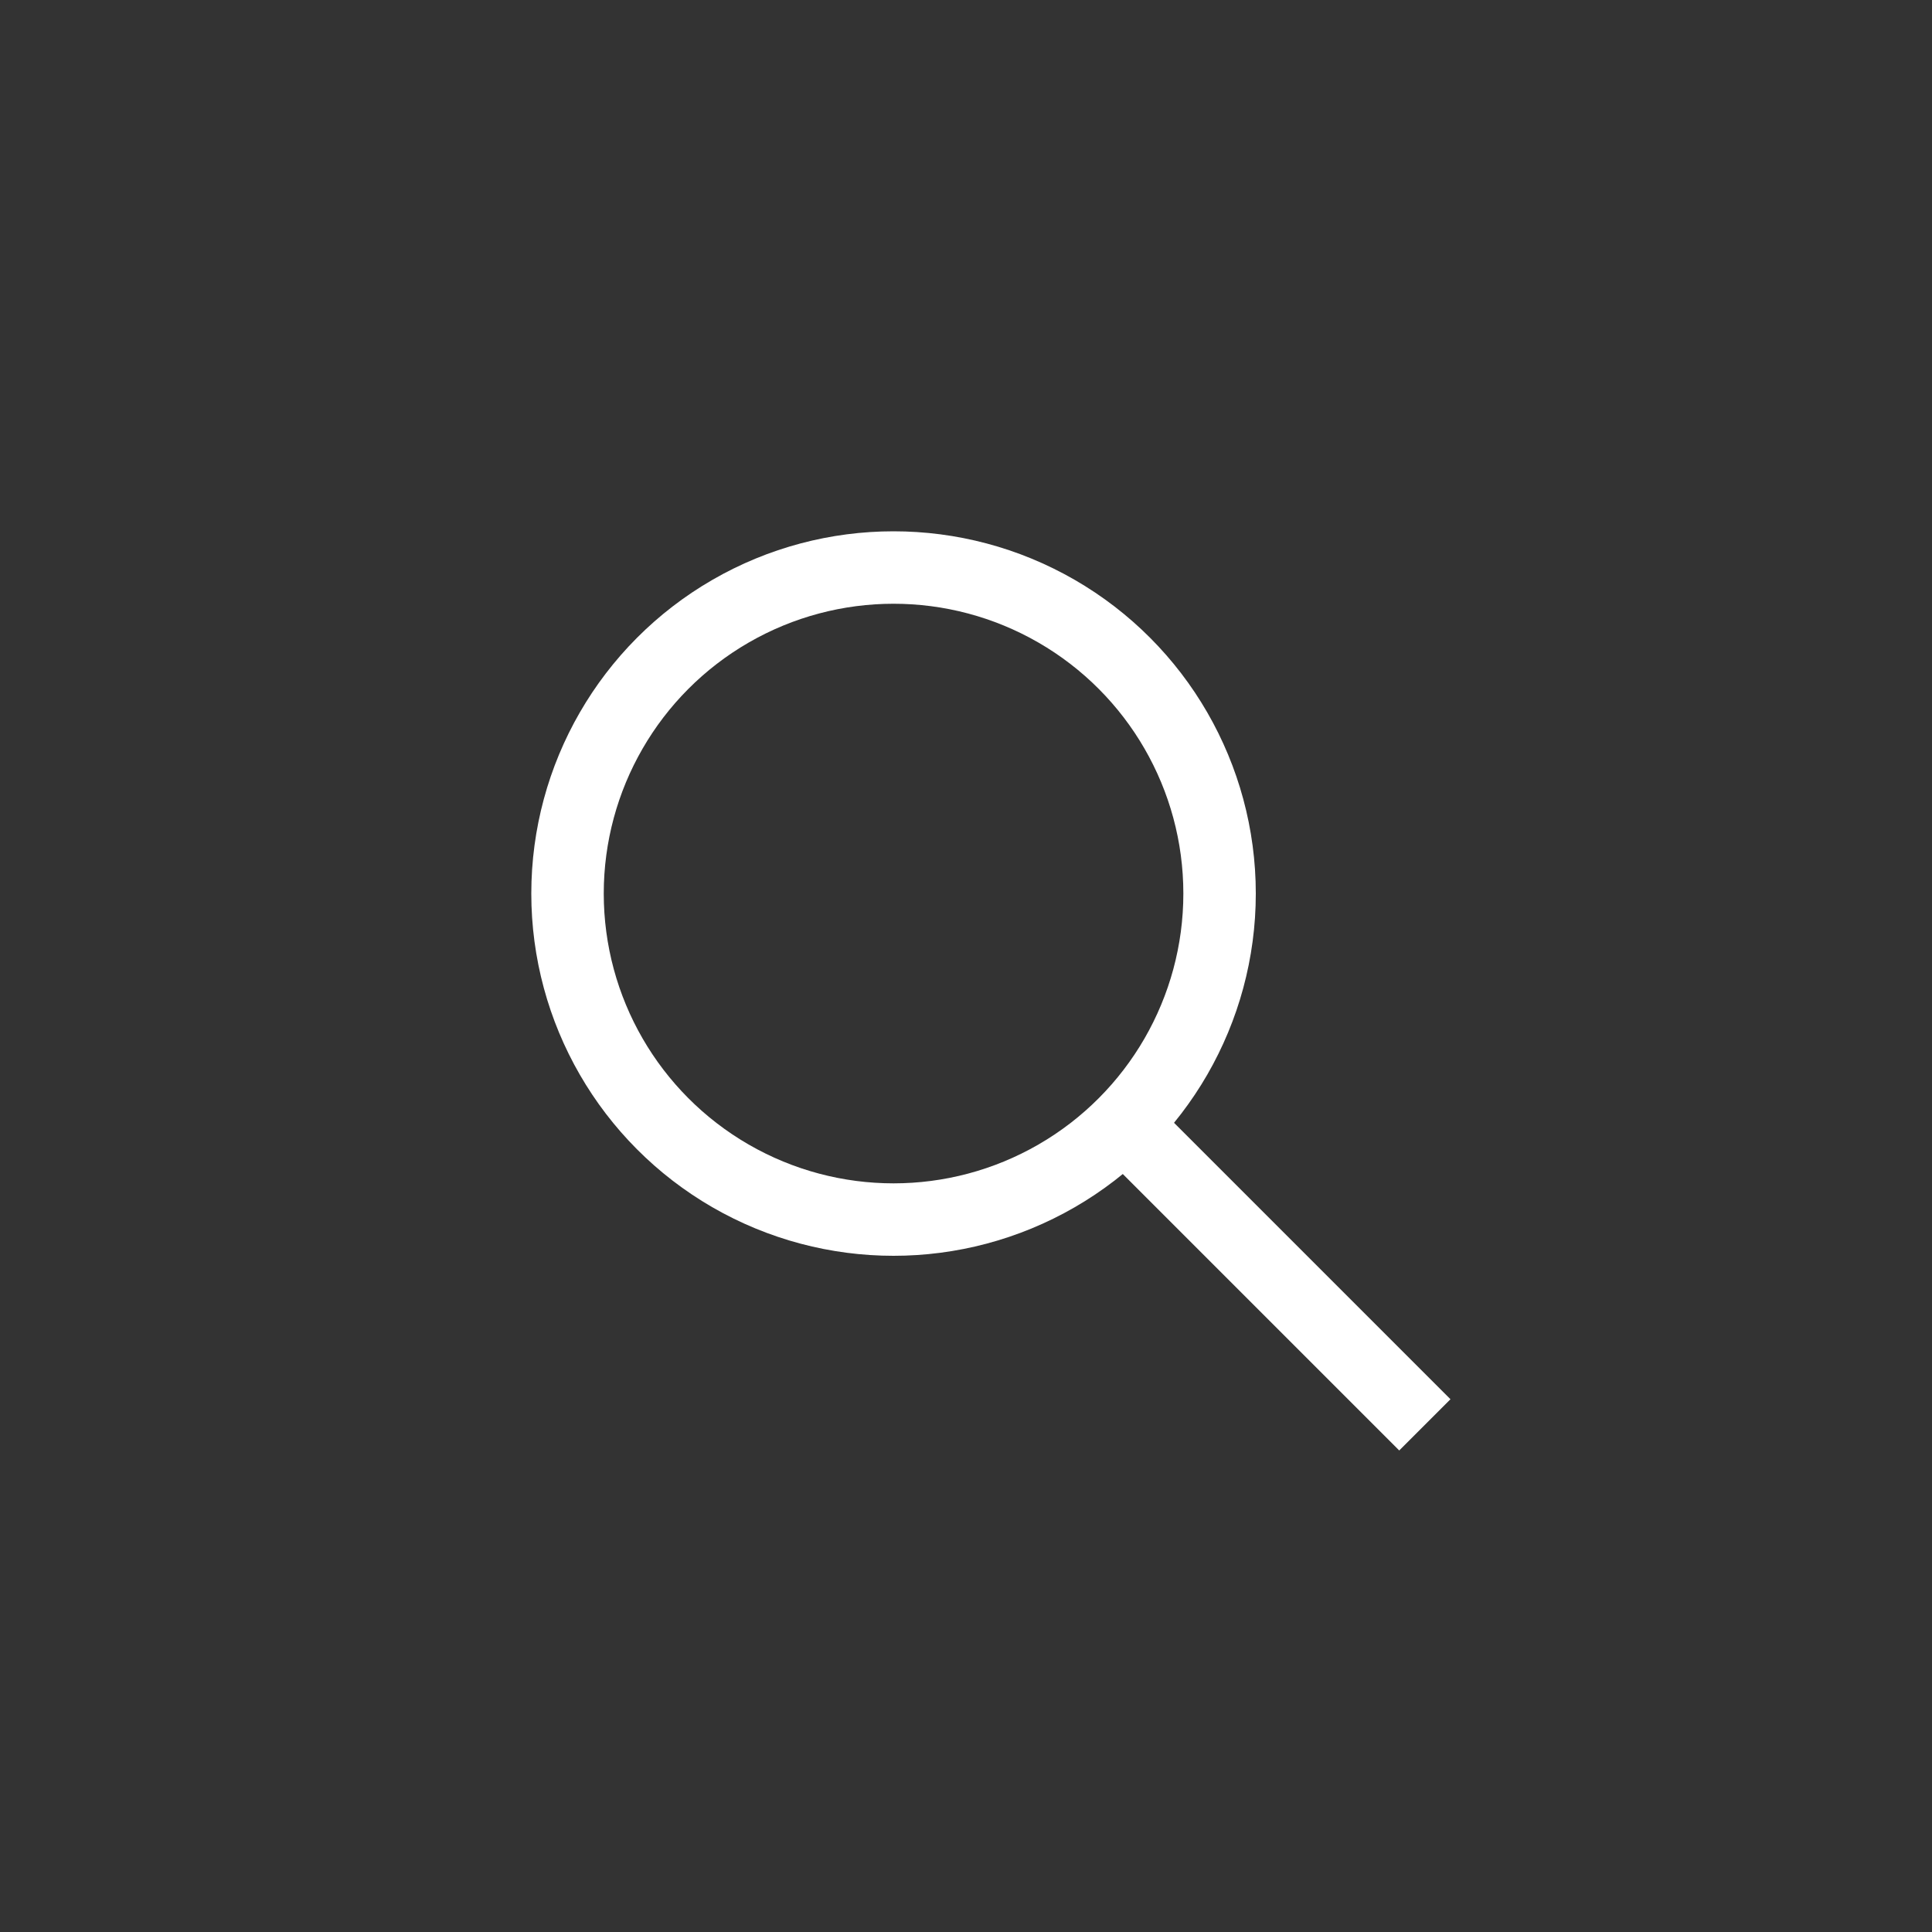<svg id="검색" xmlns="http://www.w3.org/2000/svg" width="40" height="40">
    <rect width="100%" height="100%" fill="#333333" stroke="none"/>
    <defs>
        <style>
            .cls-2{fill:none;stroke:#fff;stroke-width:1.5px}
        </style>
    </defs>
    <g id="Group_10" data-name="Group 10" transform="translate(-637 -551)">
        <g id="Ellipse_3" data-name="Ellipse 3" class="cls-2" transform="translate(648 562)">
            <circle cx="7.5" cy="7.5" r="7.5" style="stroke:none"/>
            <circle cx="7.5" cy="7.5" r="6.75" style="fill:none"/>
        </g>
        <path id="Path_53" data-name="Path 53" class="cls-2" d="m658.821 571.912 6 6" transform="translate(1.679 2.588)"/>
    </g>
</svg>

